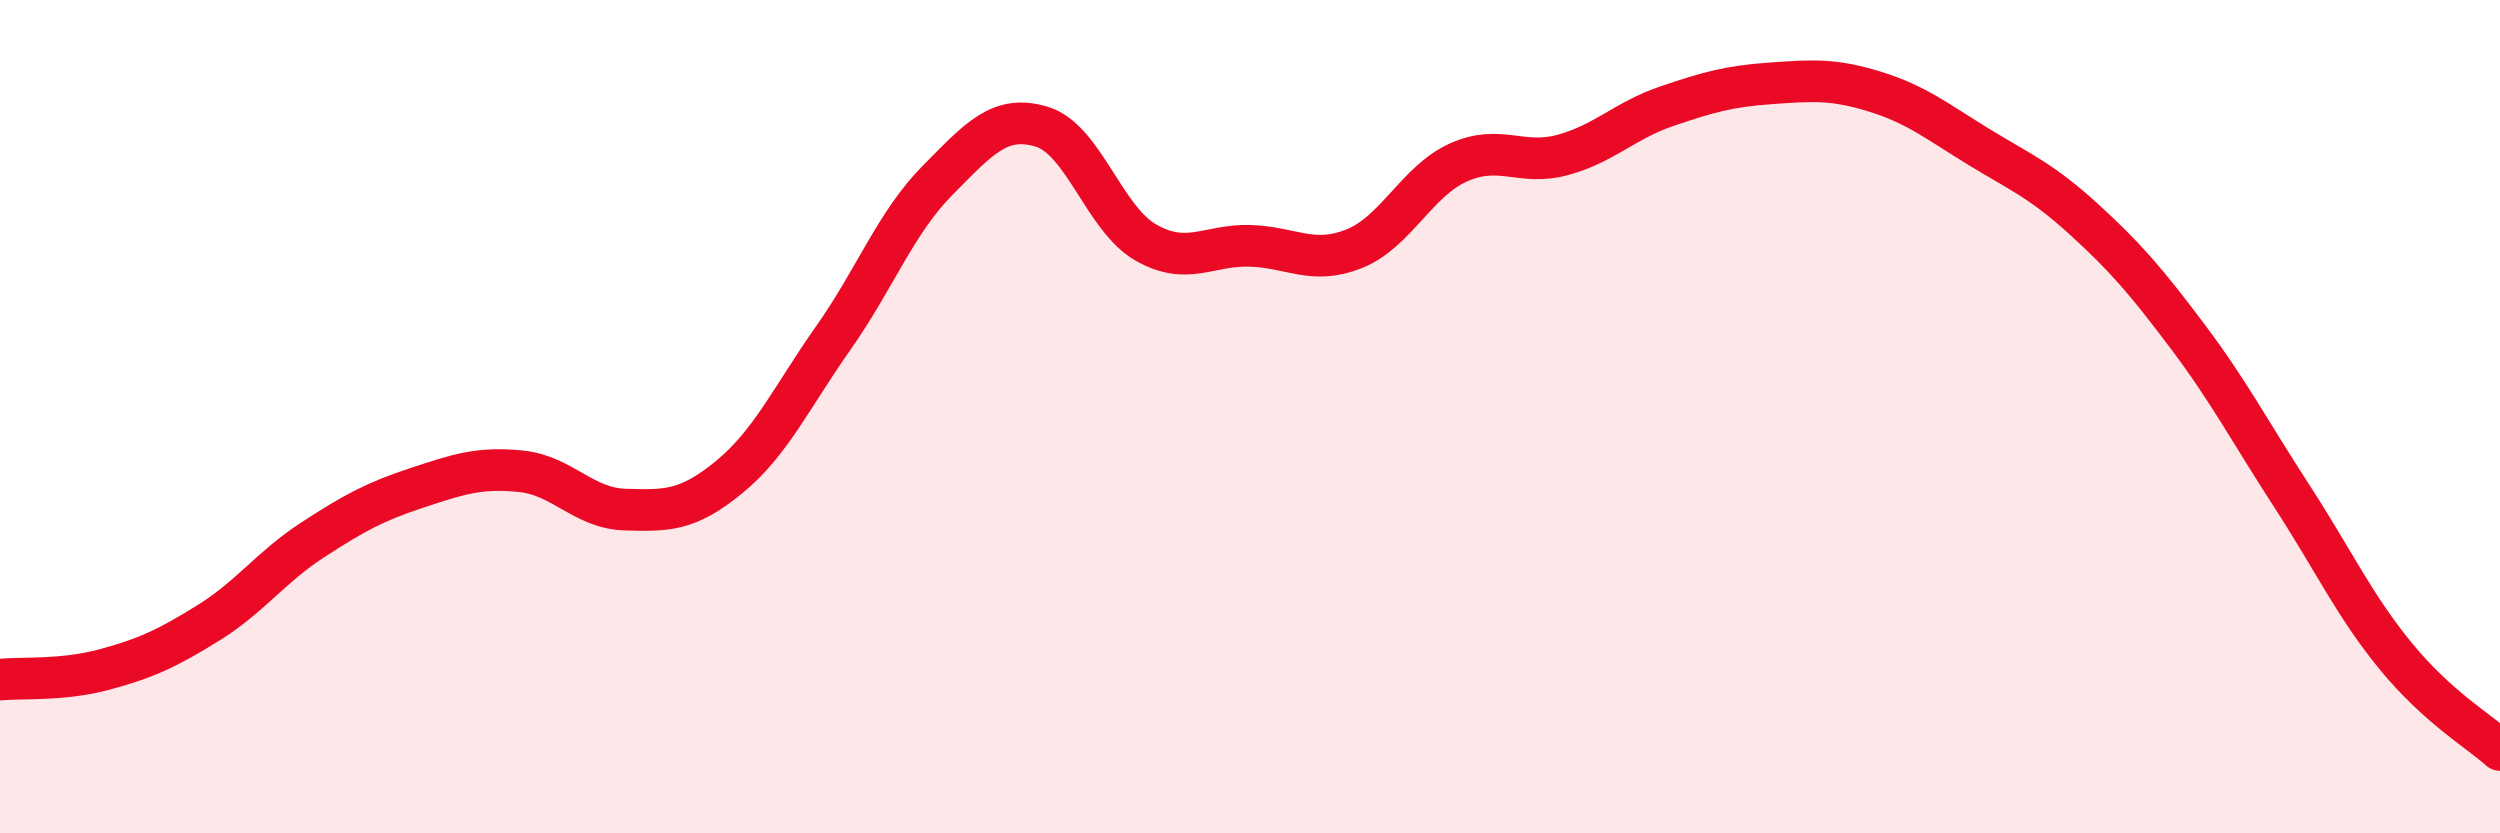 
    <svg width="60" height="20" viewBox="0 0 60 20" xmlns="http://www.w3.org/2000/svg">
      <path
        d="M 0,16.31 C 0.5,16.26 1.5,16.34 2.5,16.07 C 3.5,15.8 4,15.57 5,14.95 C 6,14.33 6.5,13.61 7.5,12.96 C 8.5,12.31 9,12.04 10,11.71 C 11,11.38 11.5,11.21 12.5,11.31 C 13.5,11.41 14,12.2 15,12.23 C 16,12.26 16.5,12.27 17.5,11.45 C 18.5,10.63 19,9.53 20,8.11 C 21,6.69 21.5,5.34 22.5,4.33 C 23.5,3.32 24,2.74 25,3.04 C 26,3.34 26.5,5.25 27.5,5.82 C 28.5,6.39 29,5.87 30,5.9 C 31,5.93 31.5,6.37 32.5,5.97 C 33.5,5.57 34,4.35 35,3.9 C 36,3.45 36.5,3.99 37.5,3.72 C 38.5,3.45 39,2.89 40,2.55 C 41,2.21 41.5,2.07 42.5,2 C 43.5,1.93 44,1.89 45,2.2 C 46,2.51 46.5,2.92 47.5,3.53 C 48.5,4.14 49,4.34 50,5.25 C 51,6.16 51.5,6.74 52.5,8.07 C 53.5,9.4 54,10.36 55,11.9 C 56,13.44 56.5,14.53 57.5,15.75 C 58.5,16.97 59.5,17.55 60,18L60 20L0 20Z"
        fill="#EB0A25"
        opacity="0.1"
        stroke-linecap="round"
        stroke-linejoin="round"
      />
      <path
        d="M 0,16.31 C 0.5,16.26 1.5,16.34 2.5,16.07 C 3.5,15.8 4,15.57 5,14.95 C 6,14.33 6.5,13.61 7.5,12.96 C 8.5,12.31 9,12.04 10,11.71 C 11,11.38 11.5,11.21 12.5,11.31 C 13.5,11.41 14,12.2 15,12.23 C 16,12.26 16.5,12.27 17.5,11.45 C 18.5,10.63 19,9.53 20,8.11 C 21,6.69 21.5,5.34 22.5,4.33 C 23.5,3.32 24,2.74 25,3.04 C 26,3.34 26.5,5.25 27.5,5.82 C 28.5,6.39 29,5.87 30,5.9 C 31,5.93 31.5,6.37 32.5,5.97 C 33.5,5.57 34,4.35 35,3.9 C 36,3.45 36.5,3.99 37.5,3.72 C 38.5,3.45 39,2.89 40,2.55 C 41,2.21 41.5,2.07 42.5,2 C 43.5,1.93 44,1.89 45,2.2 C 46,2.51 46.5,2.92 47.5,3.53 C 48.5,4.14 49,4.34 50,5.25 C 51,6.16 51.5,6.74 52.5,8.07 C 53.5,9.4 54,10.36 55,11.9 C 56,13.44 56.5,14.53 57.5,15.75 C 58.5,16.97 59.5,17.55 60,18"
        stroke="#EB0A25"
        stroke-width="1"
        fill="none"
        stroke-linecap="round"
        stroke-linejoin="round"
      />
    </svg>
  